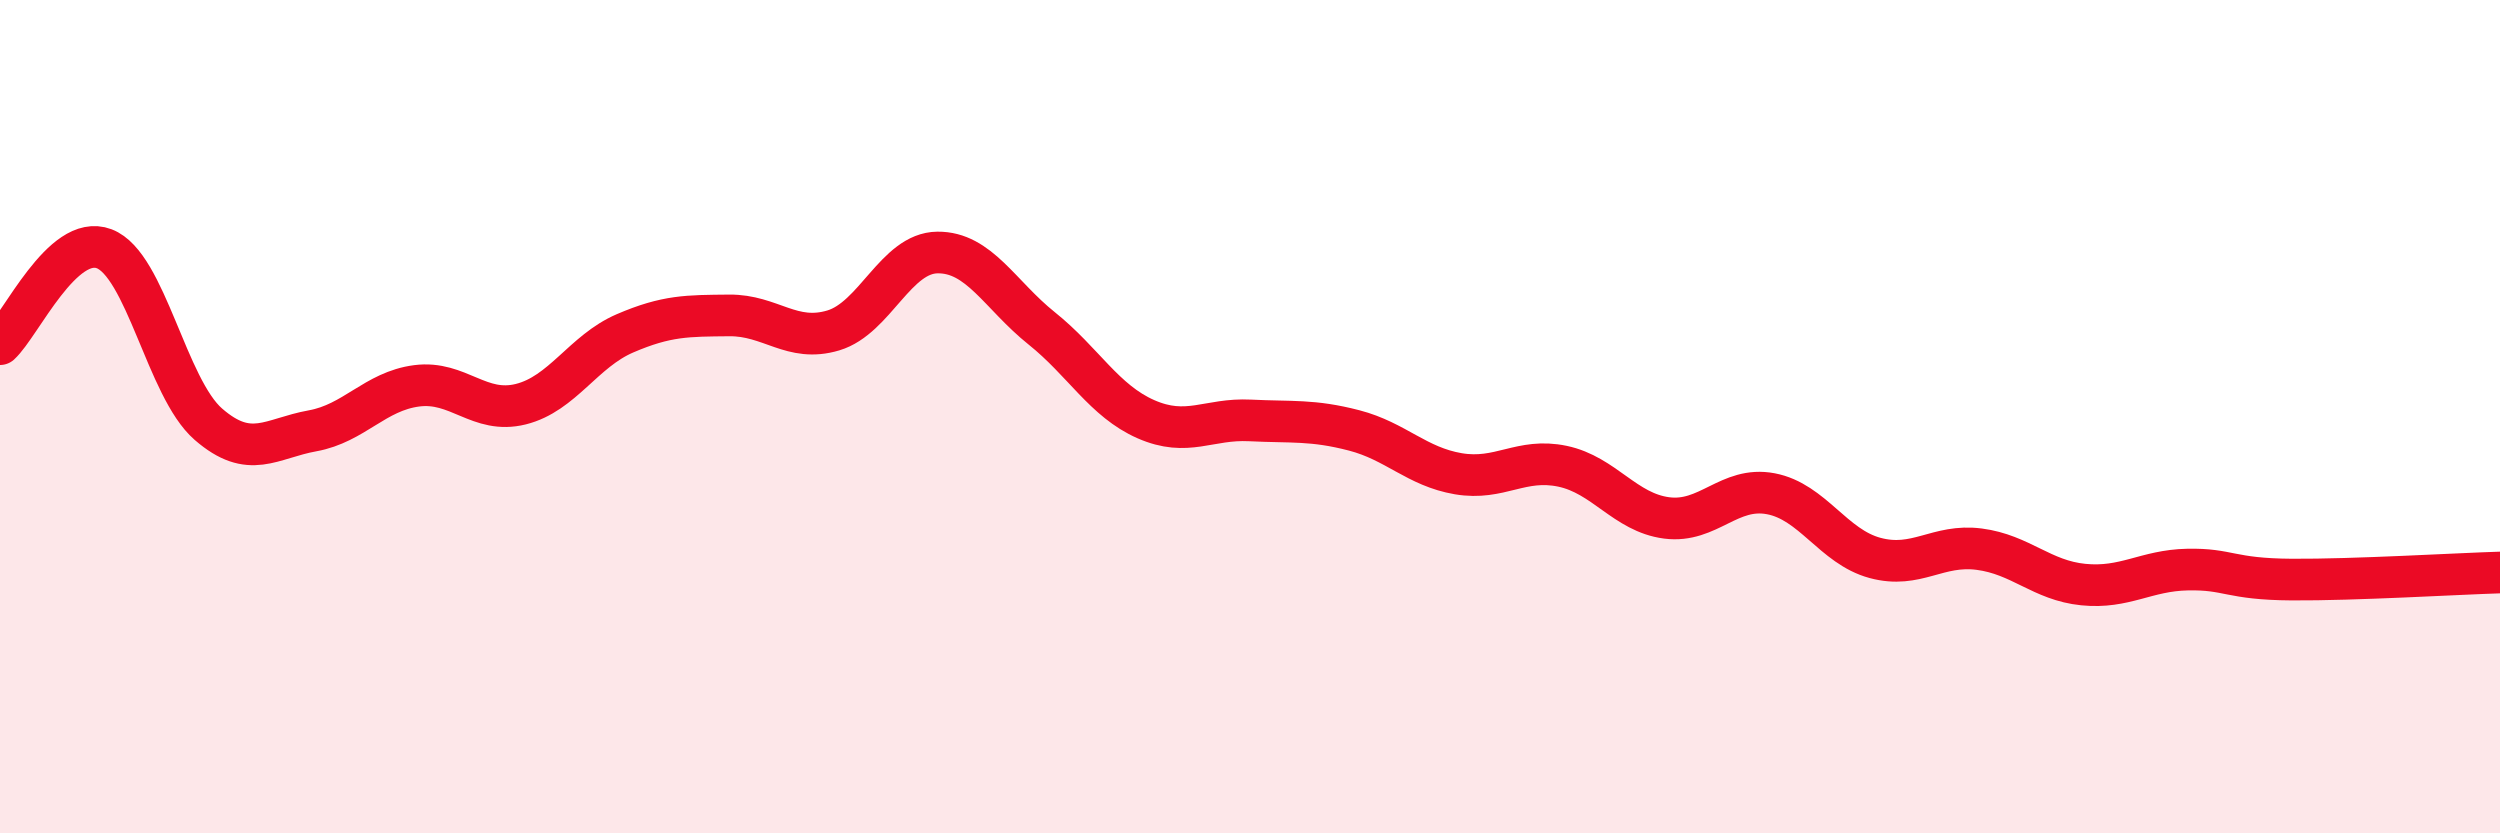 
    <svg width="60" height="20" viewBox="0 0 60 20" xmlns="http://www.w3.org/2000/svg">
      <path
        d="M 0,8.26 C 0.5,7.8 1.5,5.59 2.5,5.97 C 3.5,6.35 4,9.31 5,10.18 C 6,11.05 6.5,10.52 7.5,10.34 C 8.5,10.16 9,9.39 10,9.26 C 11,9.13 11.5,9.95 12.5,9.7 C 13.5,9.45 14,8.43 15,8 C 16,7.57 16.5,7.58 17.5,7.57 C 18.5,7.56 19,8.23 20,7.93 C 21,7.63 21.5,6.07 22.5,6.06 C 23.5,6.05 24,7.08 25,7.88 C 26,8.68 26.5,9.62 27.5,10.06 C 28.5,10.5 29,10.04 30,10.09 C 31,10.14 31.5,10.07 32.5,10.33 C 33.5,10.59 34,11.2 35,11.37 C 36,11.54 36.5,10.98 37.5,11.19 C 38.5,11.4 39,12.3 40,12.43 C 41,12.56 41.5,11.66 42.5,11.85 C 43.5,12.04 44,13.12 45,13.39 C 46,13.66 46.5,13.05 47.5,13.18 C 48.5,13.31 49,13.93 50,14.03 C 51,14.13 51.5,13.69 52.5,13.67 C 53.5,13.65 53.5,13.9 55,13.91 C 56.5,13.92 59,13.77 60,13.74L60 20L0 20Z"
        fill="#EB0A25"
        opacity="0.1"
        stroke-linecap="round"
        stroke-linejoin="round"
      />
      <path
        d="M 0,8.26 C 0.5,7.8 1.5,5.59 2.5,5.97 C 3.5,6.35 4,9.31 5,10.18 C 6,11.05 6.5,10.52 7.5,10.34 C 8.5,10.16 9,9.39 10,9.26 C 11,9.13 11.5,9.95 12.5,9.7 C 13.5,9.45 14,8.43 15,8 C 16,7.57 16.5,7.58 17.5,7.57 C 18.5,7.56 19,8.23 20,7.93 C 21,7.63 21.5,6.07 22.5,6.06 C 23.5,6.05 24,7.08 25,7.88 C 26,8.68 26.5,9.62 27.5,10.06 C 28.5,10.5 29,10.04 30,10.09 C 31,10.14 31.5,10.07 32.5,10.33 C 33.5,10.59 34,11.2 35,11.37 C 36,11.54 36.5,10.98 37.5,11.19 C 38.5,11.4 39,12.3 40,12.43 C 41,12.56 41.5,11.66 42.5,11.85 C 43.5,12.04 44,13.12 45,13.39 C 46,13.66 46.5,13.05 47.5,13.18 C 48.5,13.31 49,13.93 50,14.03 C 51,14.13 51.5,13.69 52.5,13.67 C 53.5,13.65 53.5,13.9 55,13.91 C 56.5,13.92 59,13.77 60,13.74"
        stroke="#EB0A25"
        stroke-width="1"
        fill="none"
        stroke-linecap="round"
        stroke-linejoin="round"
      />
    </svg>
  